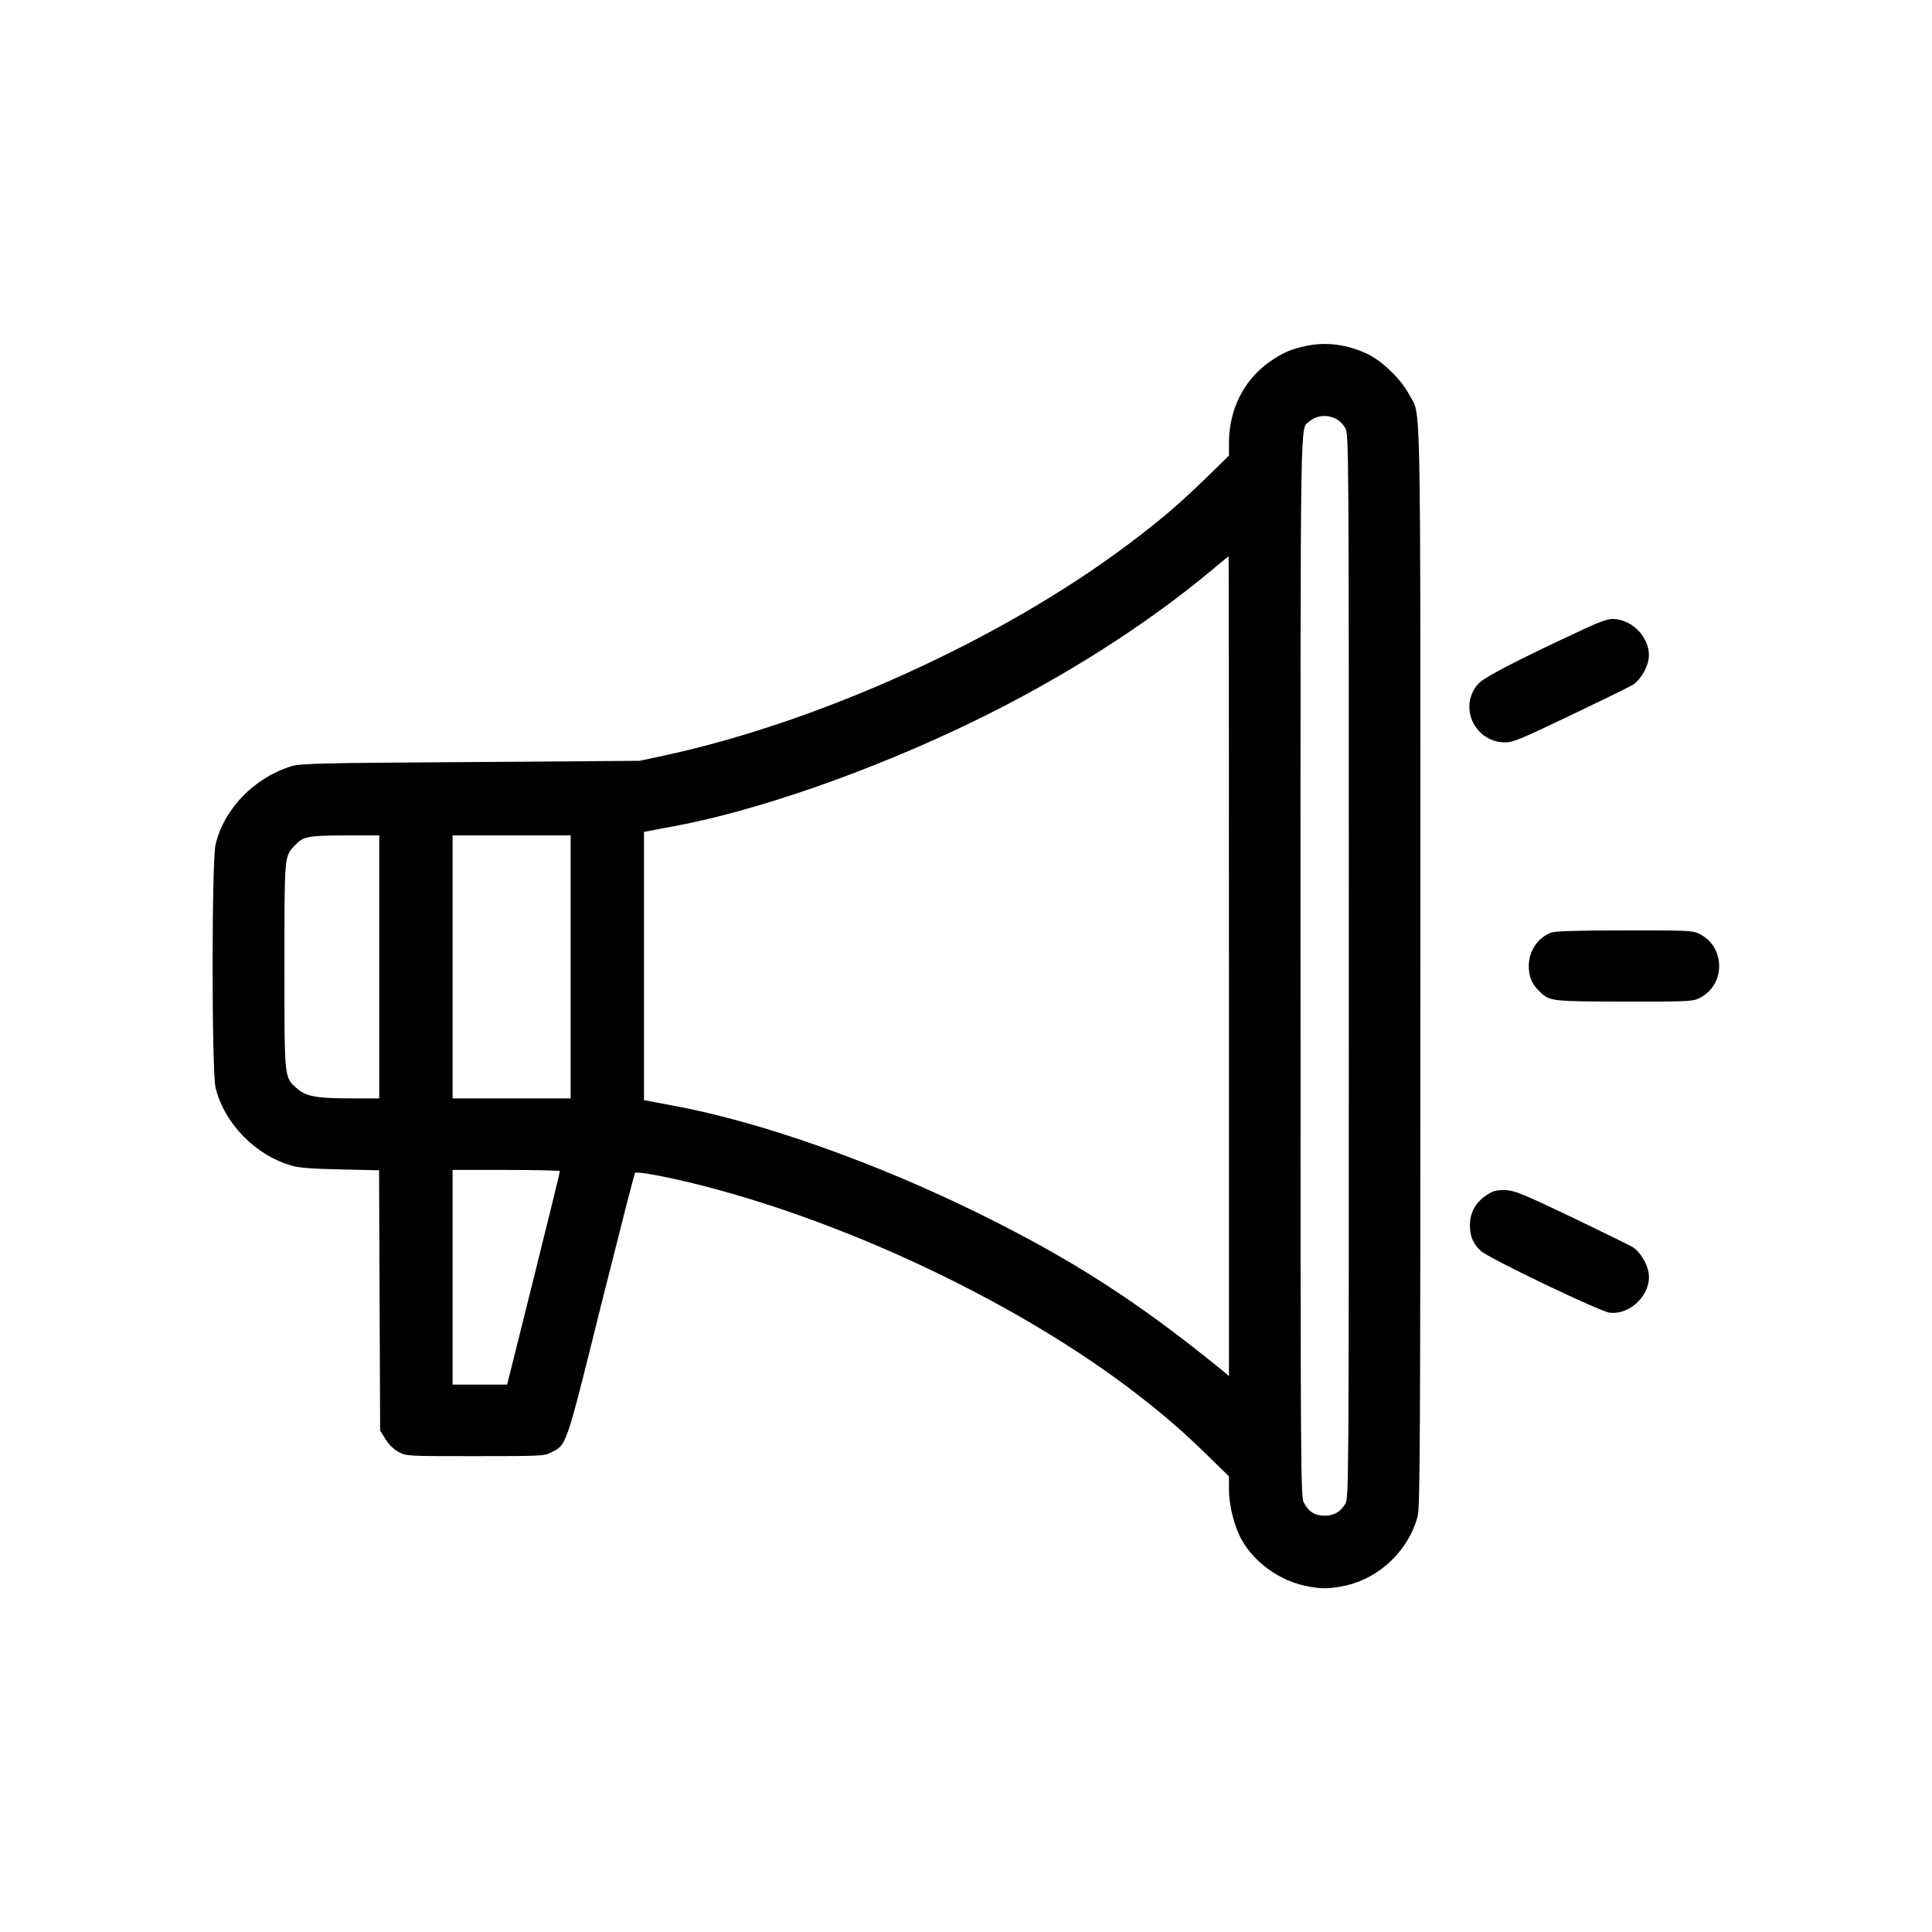 <svg xmlns="http://www.w3.org/2000/svg" width="1080pt" height="1080pt" viewBox="0 0 1080 1080" preserveAspectRatio="xMidYMid meet"><g transform="translate(0,1080) scale(0.1,-0.1)" fill="#000000" stroke="none"><path d="M7295 8865 c-82 -18 -129 -39 -201 -90 -142 -101 -224 -266 -224 -450 l0 -72 -127 -124 c-149 -145 -259 -239 -435 -371 -707 -532 -1732 -998 -2611 -1185 l-122 -26 -945 -7 c-841 -5 -951 -8 -1000 -23 -207 -63 -378 -238 -425 -438 -22 -95 -22 -1263 0 -1358 48 -200 221 -378 425 -437 40 -12 116 -18 272 -21 l217 -5 3 -727 3 -728 30 -48 c20 -32 45 -56 74 -72 44 -23 45 -23 428 -23 362 0 386 1 422 20 90 45 81 19 281 824 101 402 186 735 190 739 10 11 196 -24 385 -73 837 -216 1775 -666 2415 -1159 147 -113 261 -211 393 -340 l127 -124 0 -72 c0 -91 30 -210 72 -284 71 -126 209 -225 355 -256 86 -18 130 -18 218 0 196 41 359 197 410 390 13 53 15 399 15 3073 0 3332 5 3066 -63 3197 -42 81 -147 184 -228 224 -115 56 -237 72 -354 46z m183 -412 c13 -8 32 -28 42 -46 20 -32 20 -76 20 -3007 0 -2931 0 -2975 -20 -3007 -27 -45 -64 -66 -116 -66 -53 0 -91 24 -116 74 -17 32 -18 196 -18 2997 0 3172 -3 3000 48 3045 42 38 110 42 160 10z m-608 -3054 l0 -2291 -37 31 c-469 382 -835 618 -1358 876 -586 289 -1229 516 -1715 605 -63 12 -125 23 -137 26 l-23 4 0 750 0 750 23 4 c12 3 74 14 137 26 466 85 1104 308 1667 580 503 243 979 545 1348 854 50 42 91 76 93 76 1 0 2 -1031 2 -2291z m-4750 -4 l0 -735 -160 0 c-190 0 -248 11 -297 53 -75 66 -73 44 -73 685 0 625 -1 613 58 676 48 51 71 55 280 56 l192 0 0 -735z m1070 0 l0 -735 -330 0 -330 0 0 735 0 735 330 0 330 0 0 -735z m-60 -1142 c0 -5 -66 -275 -147 -600 l-148 -593 -152 0 -153 0 0 600 0 600 300 0 c165 0 300 -3 300 -7z"></path><path d="M8860 7286 c-379 -176 -566 -273 -597 -309 -112 -128 -20 -327 152 -327 42 0 91 20 364 151 174 83 331 160 349 171 37 23 78 87 87 139 20 110 -83 228 -200 229 -28 0 -76 -17 -155 -54z"></path><path d="M8672 5587 c-75 -28 -126 -103 -126 -187 0 -62 18 -103 64 -146 53 -51 67 -52 468 -53 315 -1 378 1 410 14 163 69 163 301 0 370 -32 13 -95 15 -410 14 -260 0 -383 -4 -406 -12z"></path><path d="M8335 4134 c-80 -43 -118 -104 -118 -184 0 -61 17 -101 60 -142 41 -40 667 -340 721 -346 120 -14 239 110 217 227 -9 52 -50 116 -87 139 -18 11 -172 86 -342 168 -266 127 -318 148 -365 151 -38 2 -66 -2 -86 -13z"></path></g></svg>